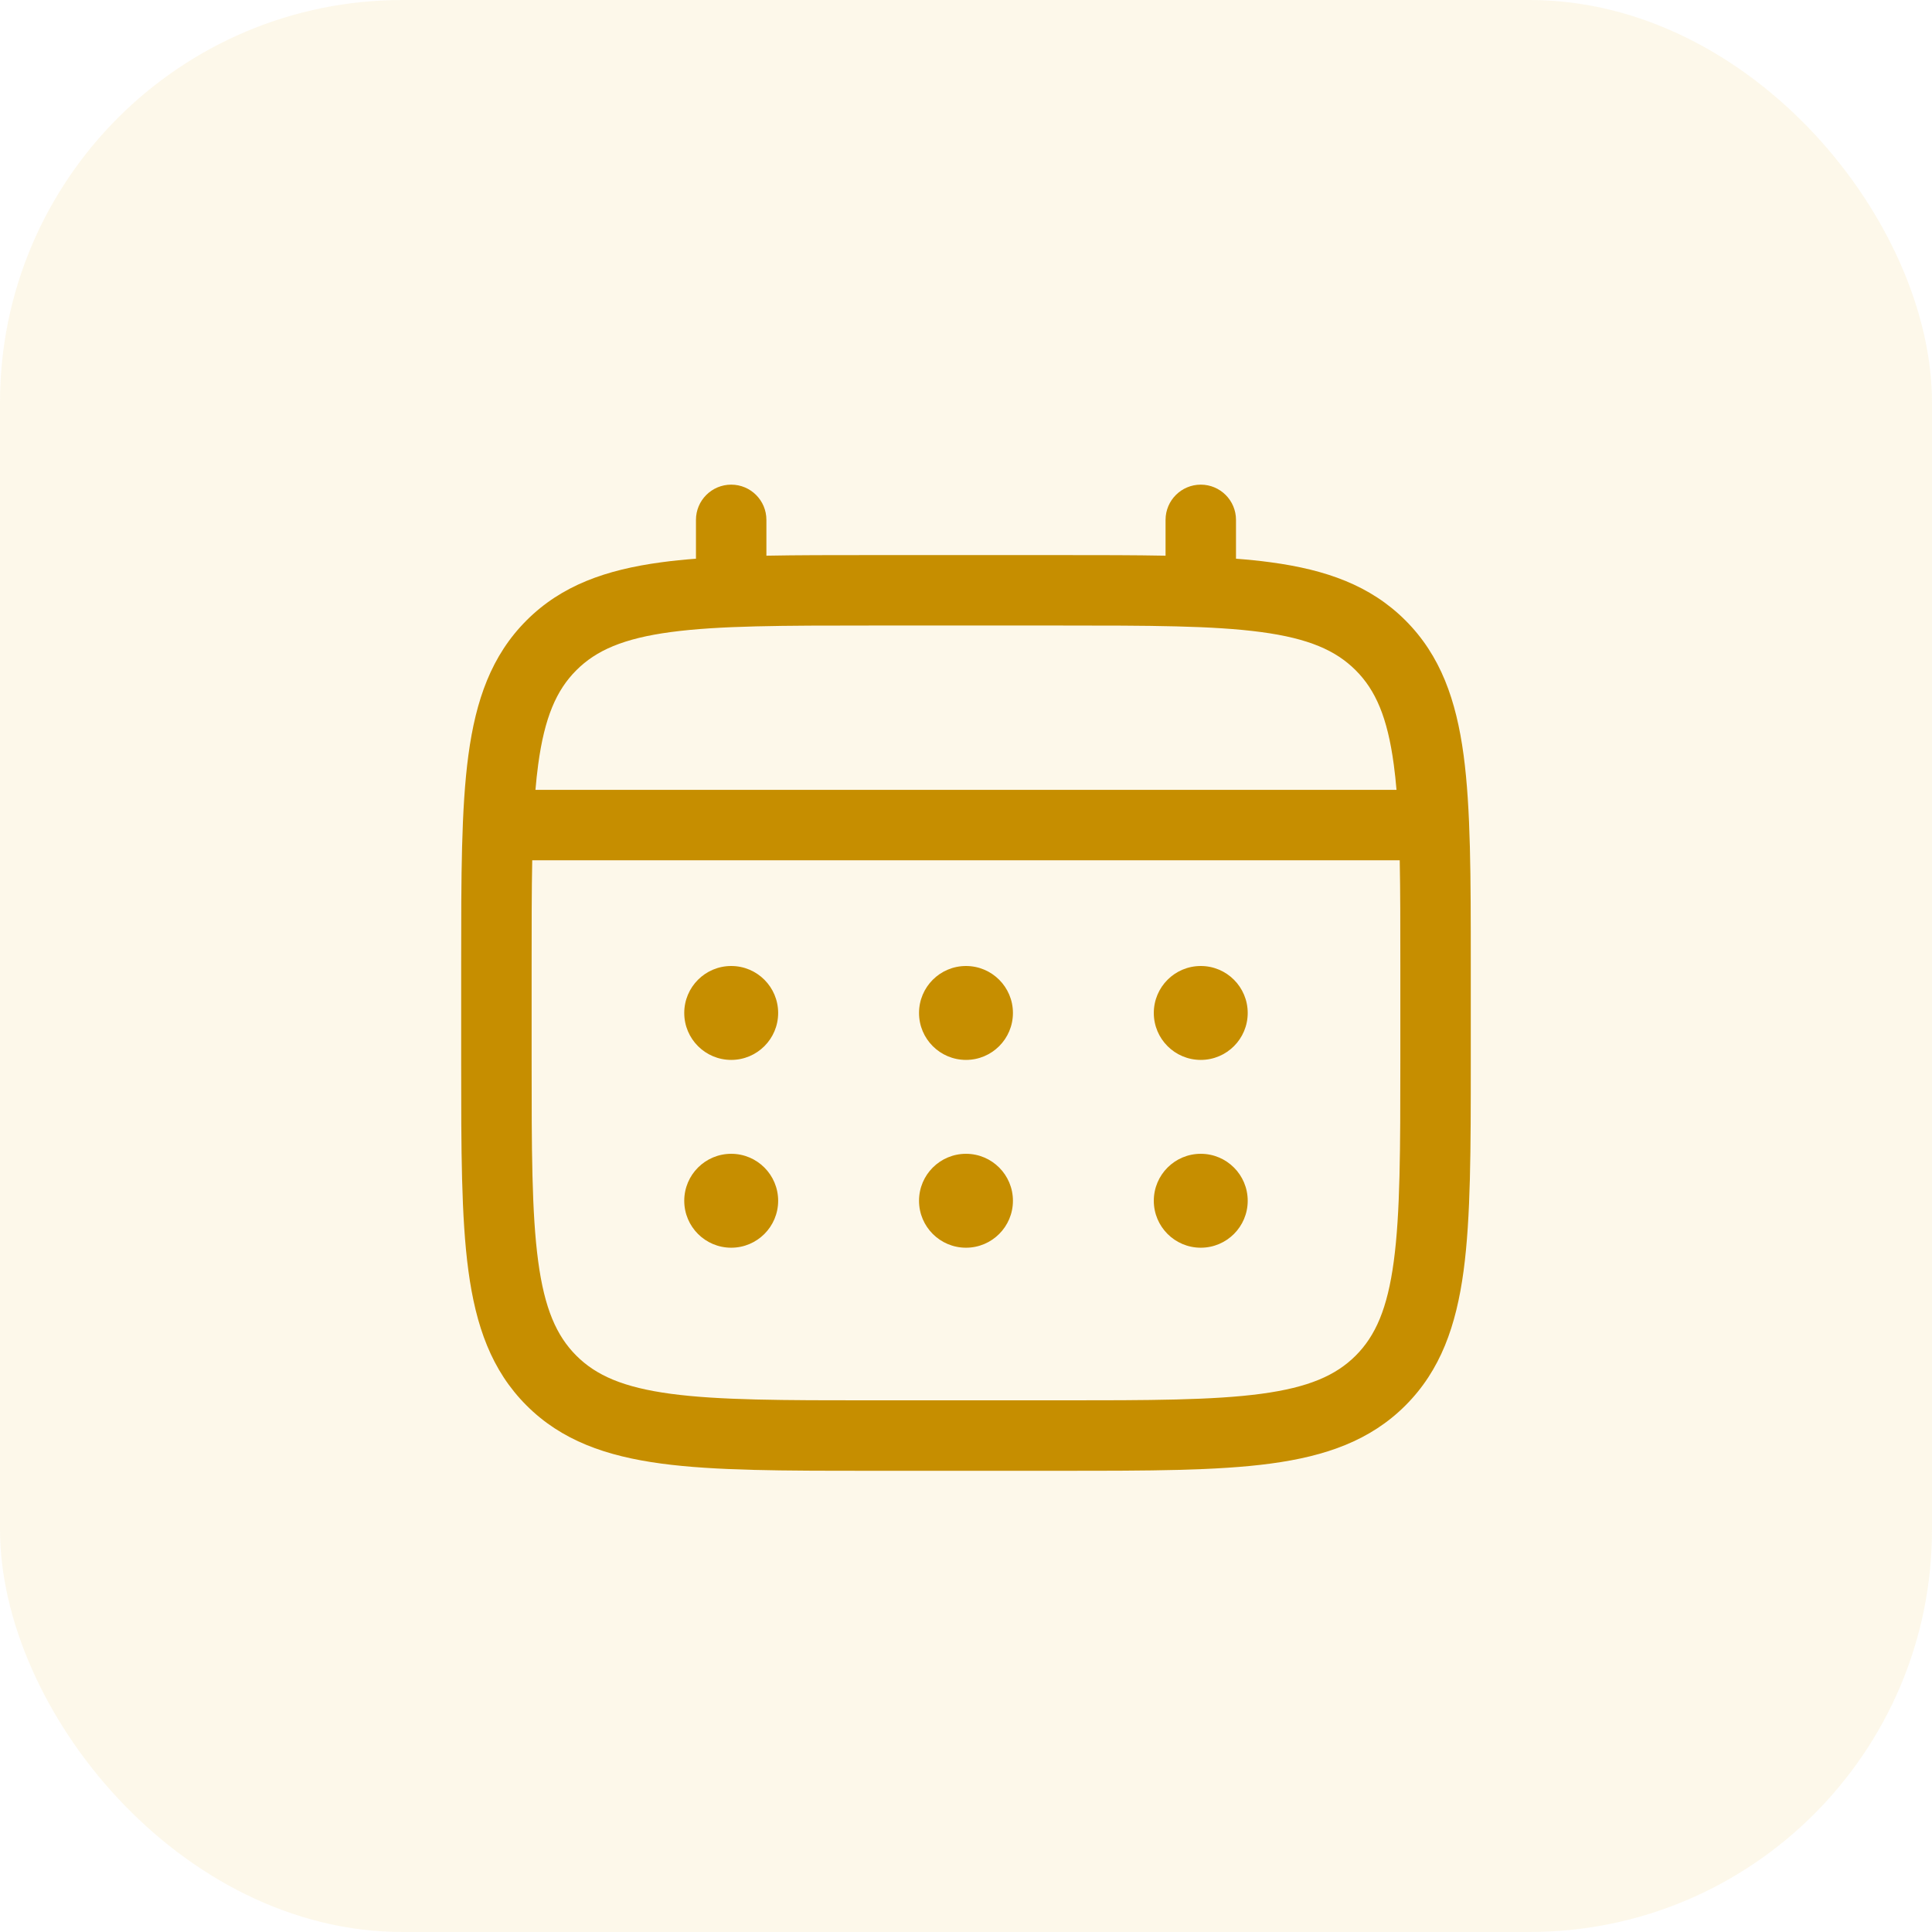 <?xml version="1.0" encoding="UTF-8"?> <svg xmlns="http://www.w3.org/2000/svg" width="48" height="48" viewBox="0 0 48 48" fill="none"><rect width="48" height="48" rx="10" fill="#ECB730" fill-opacity="0.1"></rect><path d="M29.833 26.333C30.477 26.333 30.999 25.811 30.999 25.167C30.999 24.522 30.477 24 29.833 24C29.188 24 28.666 24.522 28.666 25.167C28.666 25.811 29.188 26.333 29.833 26.333Z" fill="#C68E00"></path><path d="M29.833 30.999C30.477 30.999 30.999 30.477 30.999 29.833C30.999 29.188 30.477 28.666 29.833 28.666C29.188 28.666 28.666 29.188 28.666 29.833C28.666 30.477 29.188 30.999 29.833 30.999Z" fill="#C68E00"></path><path d="M25.166 25.167C25.166 25.811 24.644 26.333 24 26.333C23.355 26.333 22.833 25.811 22.833 25.167C22.833 24.522 23.355 24 24 24C24.644 24 25.166 24.522 25.166 25.167Z" fill="#C68E00"></path><path d="M25.166 29.833C25.166 30.477 24.644 30.999 24 30.999C23.355 30.999 22.833 30.477 22.833 29.833C22.833 29.188 23.355 28.666 24 28.666C24.644 28.666 25.166 29.188 25.166 29.833Z" fill="#C68E00"></path><path d="M18.167 26.333C18.811 26.333 19.333 25.811 19.333 25.167C19.333 24.522 18.811 24 18.167 24C17.522 24 17 24.522 17 25.167C17 25.811 17.522 26.333 18.167 26.333Z" fill="#C68E00"></path><path d="M18.167 30.999C18.811 30.999 19.333 30.477 19.333 29.833C19.333 29.188 18.811 28.666 18.167 28.666C17.522 28.666 17 29.188 17 29.833C17 30.477 17.522 30.999 18.167 30.999Z" fill="#C68E00"></path><path fill-rule="evenodd" clip-rule="evenodd" d="M18.166 12.041C18.65 12.041 19.041 12.433 19.041 12.916V13.806C19.814 13.791 20.665 13.791 21.6 13.791H26.399C27.335 13.791 28.186 13.791 28.958 13.806V12.916C28.958 12.433 29.35 12.041 29.833 12.041C30.316 12.041 30.708 12.433 30.708 12.916V13.881C31.011 13.904 31.299 13.933 31.57 13.97C32.938 14.154 34.045 14.541 34.918 15.414C35.791 16.287 36.179 17.394 36.363 18.762C36.541 20.091 36.541 21.789 36.541 23.933V26.398C36.541 28.543 36.541 30.241 36.363 31.57C36.179 32.938 35.791 34.045 34.918 34.918C34.045 35.791 32.938 36.178 31.57 36.362C30.241 36.541 28.543 36.541 26.399 36.541H21.601C19.456 36.541 17.758 36.541 16.429 36.362C15.061 36.178 13.954 35.791 13.081 34.918C12.208 34.045 11.821 32.938 11.637 31.57C11.458 30.241 11.458 28.543 11.458 26.398V23.933C11.458 21.789 11.458 20.091 11.637 18.762C11.821 17.394 12.208 16.287 13.081 15.414C13.954 14.541 15.061 14.154 16.429 13.97C16.701 13.933 16.988 13.904 17.291 13.881V12.916C17.291 12.433 17.683 12.041 18.166 12.041ZM16.662 15.704C15.489 15.862 14.812 16.158 14.319 16.652C13.825 17.145 13.529 17.822 13.371 18.995C13.344 19.194 13.322 19.403 13.303 19.624H34.696C34.677 19.403 34.655 19.194 34.628 18.995C34.471 17.822 34.175 17.145 33.681 16.652C33.187 16.158 32.511 15.862 31.337 15.704C30.138 15.543 28.558 15.541 26.333 15.541H21.666C19.442 15.541 17.861 15.543 16.662 15.704ZM13.208 23.999C13.208 23.003 13.208 22.136 13.223 21.374H34.776C34.791 22.136 34.791 23.003 34.791 23.999V26.333C34.791 28.557 34.789 30.138 34.628 31.337C34.471 32.51 34.175 33.187 33.681 33.681C33.187 34.174 32.511 34.47 31.337 34.628C30.138 34.789 28.558 34.791 26.333 34.791H21.666C19.442 34.791 17.861 34.789 16.662 34.628C15.489 34.47 14.812 34.174 14.319 33.681C13.825 33.187 13.529 32.51 13.371 31.337C13.21 30.138 13.208 28.557 13.208 26.333V23.999Z" fill="#C68E00"></path></svg> 